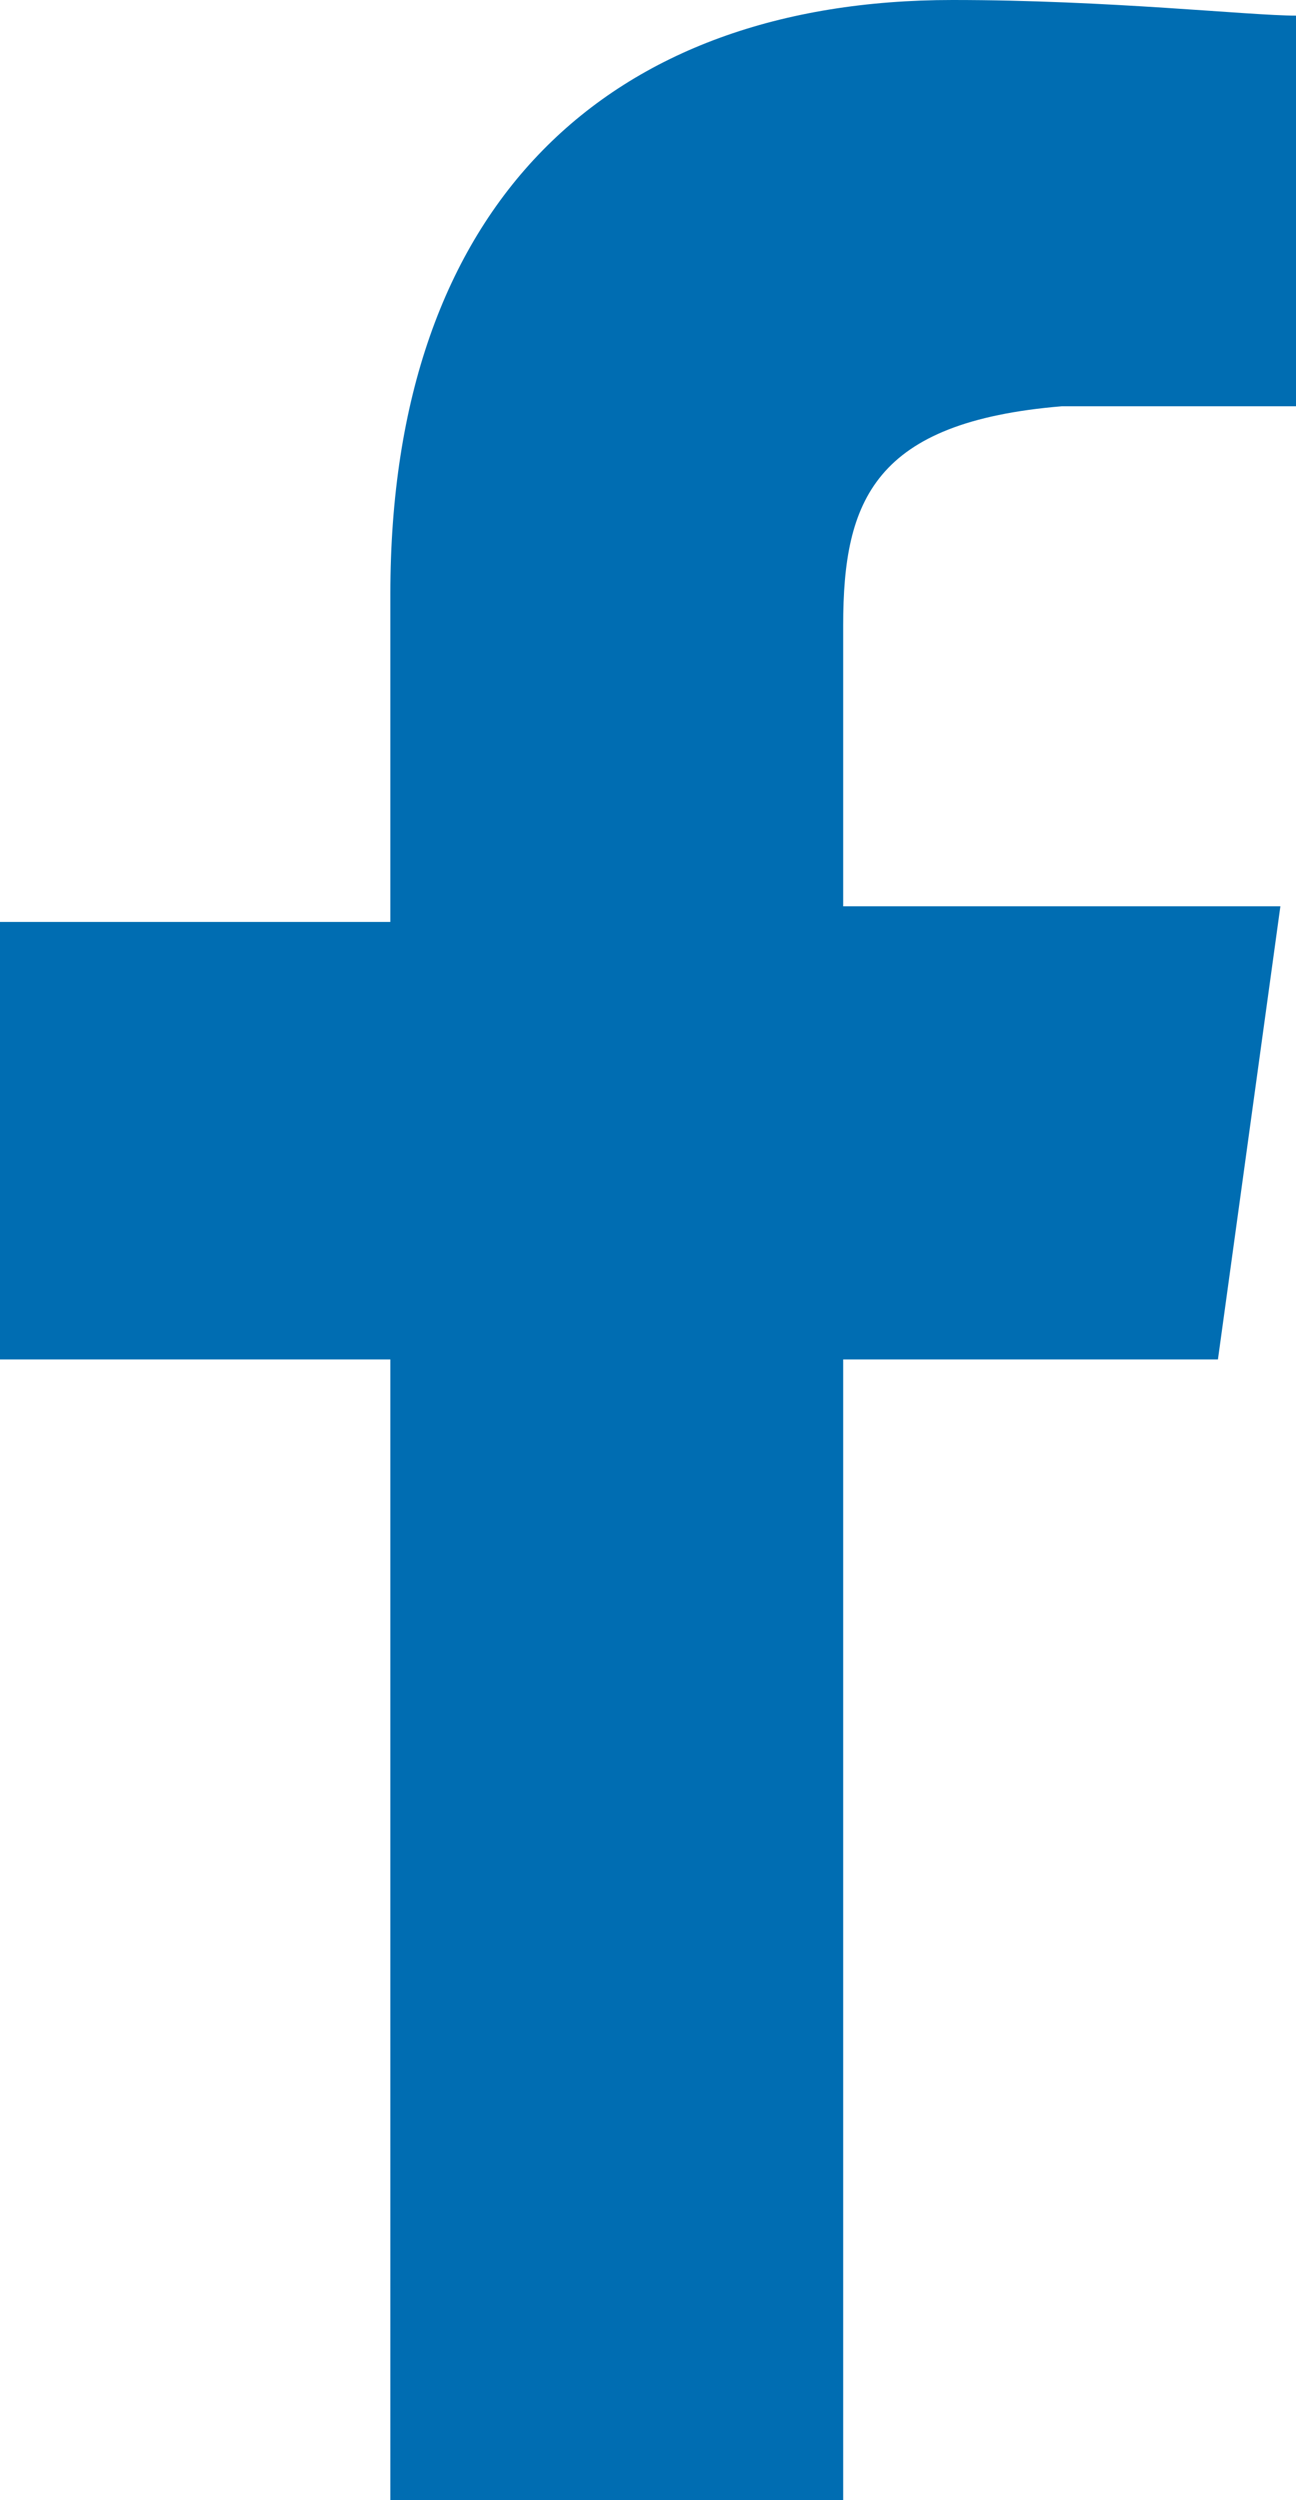 <?xml version="1.0" encoding="utf-8"?>
<!-- Generator: Adobe Illustrator 22.1.0, SVG Export Plug-In . SVG Version: 6.00 Build 0)  -->
<svg version="1.1" id="Layer_1" xmlns="http://www.w3.org/2000/svg" xmlns:xlink="http://www.w3.org/1999/xlink" x="0px" y="0px"
	 viewBox="0 0 8.3 16" style="enable-background:new 0 0 8.3 16;" xml:space="preserve">
<style type="text/css">
	.st0{fill:#006DB2;}
</style>
<path id="White_1_" class="st0" d="M2.5,16V8.7H0V5.9h2.5V3.8C2.5,1.3,3.9,0,6.1,0c1,0,1.9,0.1,2.2,0.1v2.5l-1.5,0
	C5.6,2.7,5.4,3.2,5.4,4v1.8h2.8L7.8,8.7H5.4V16H2.5z"/>
</svg>
